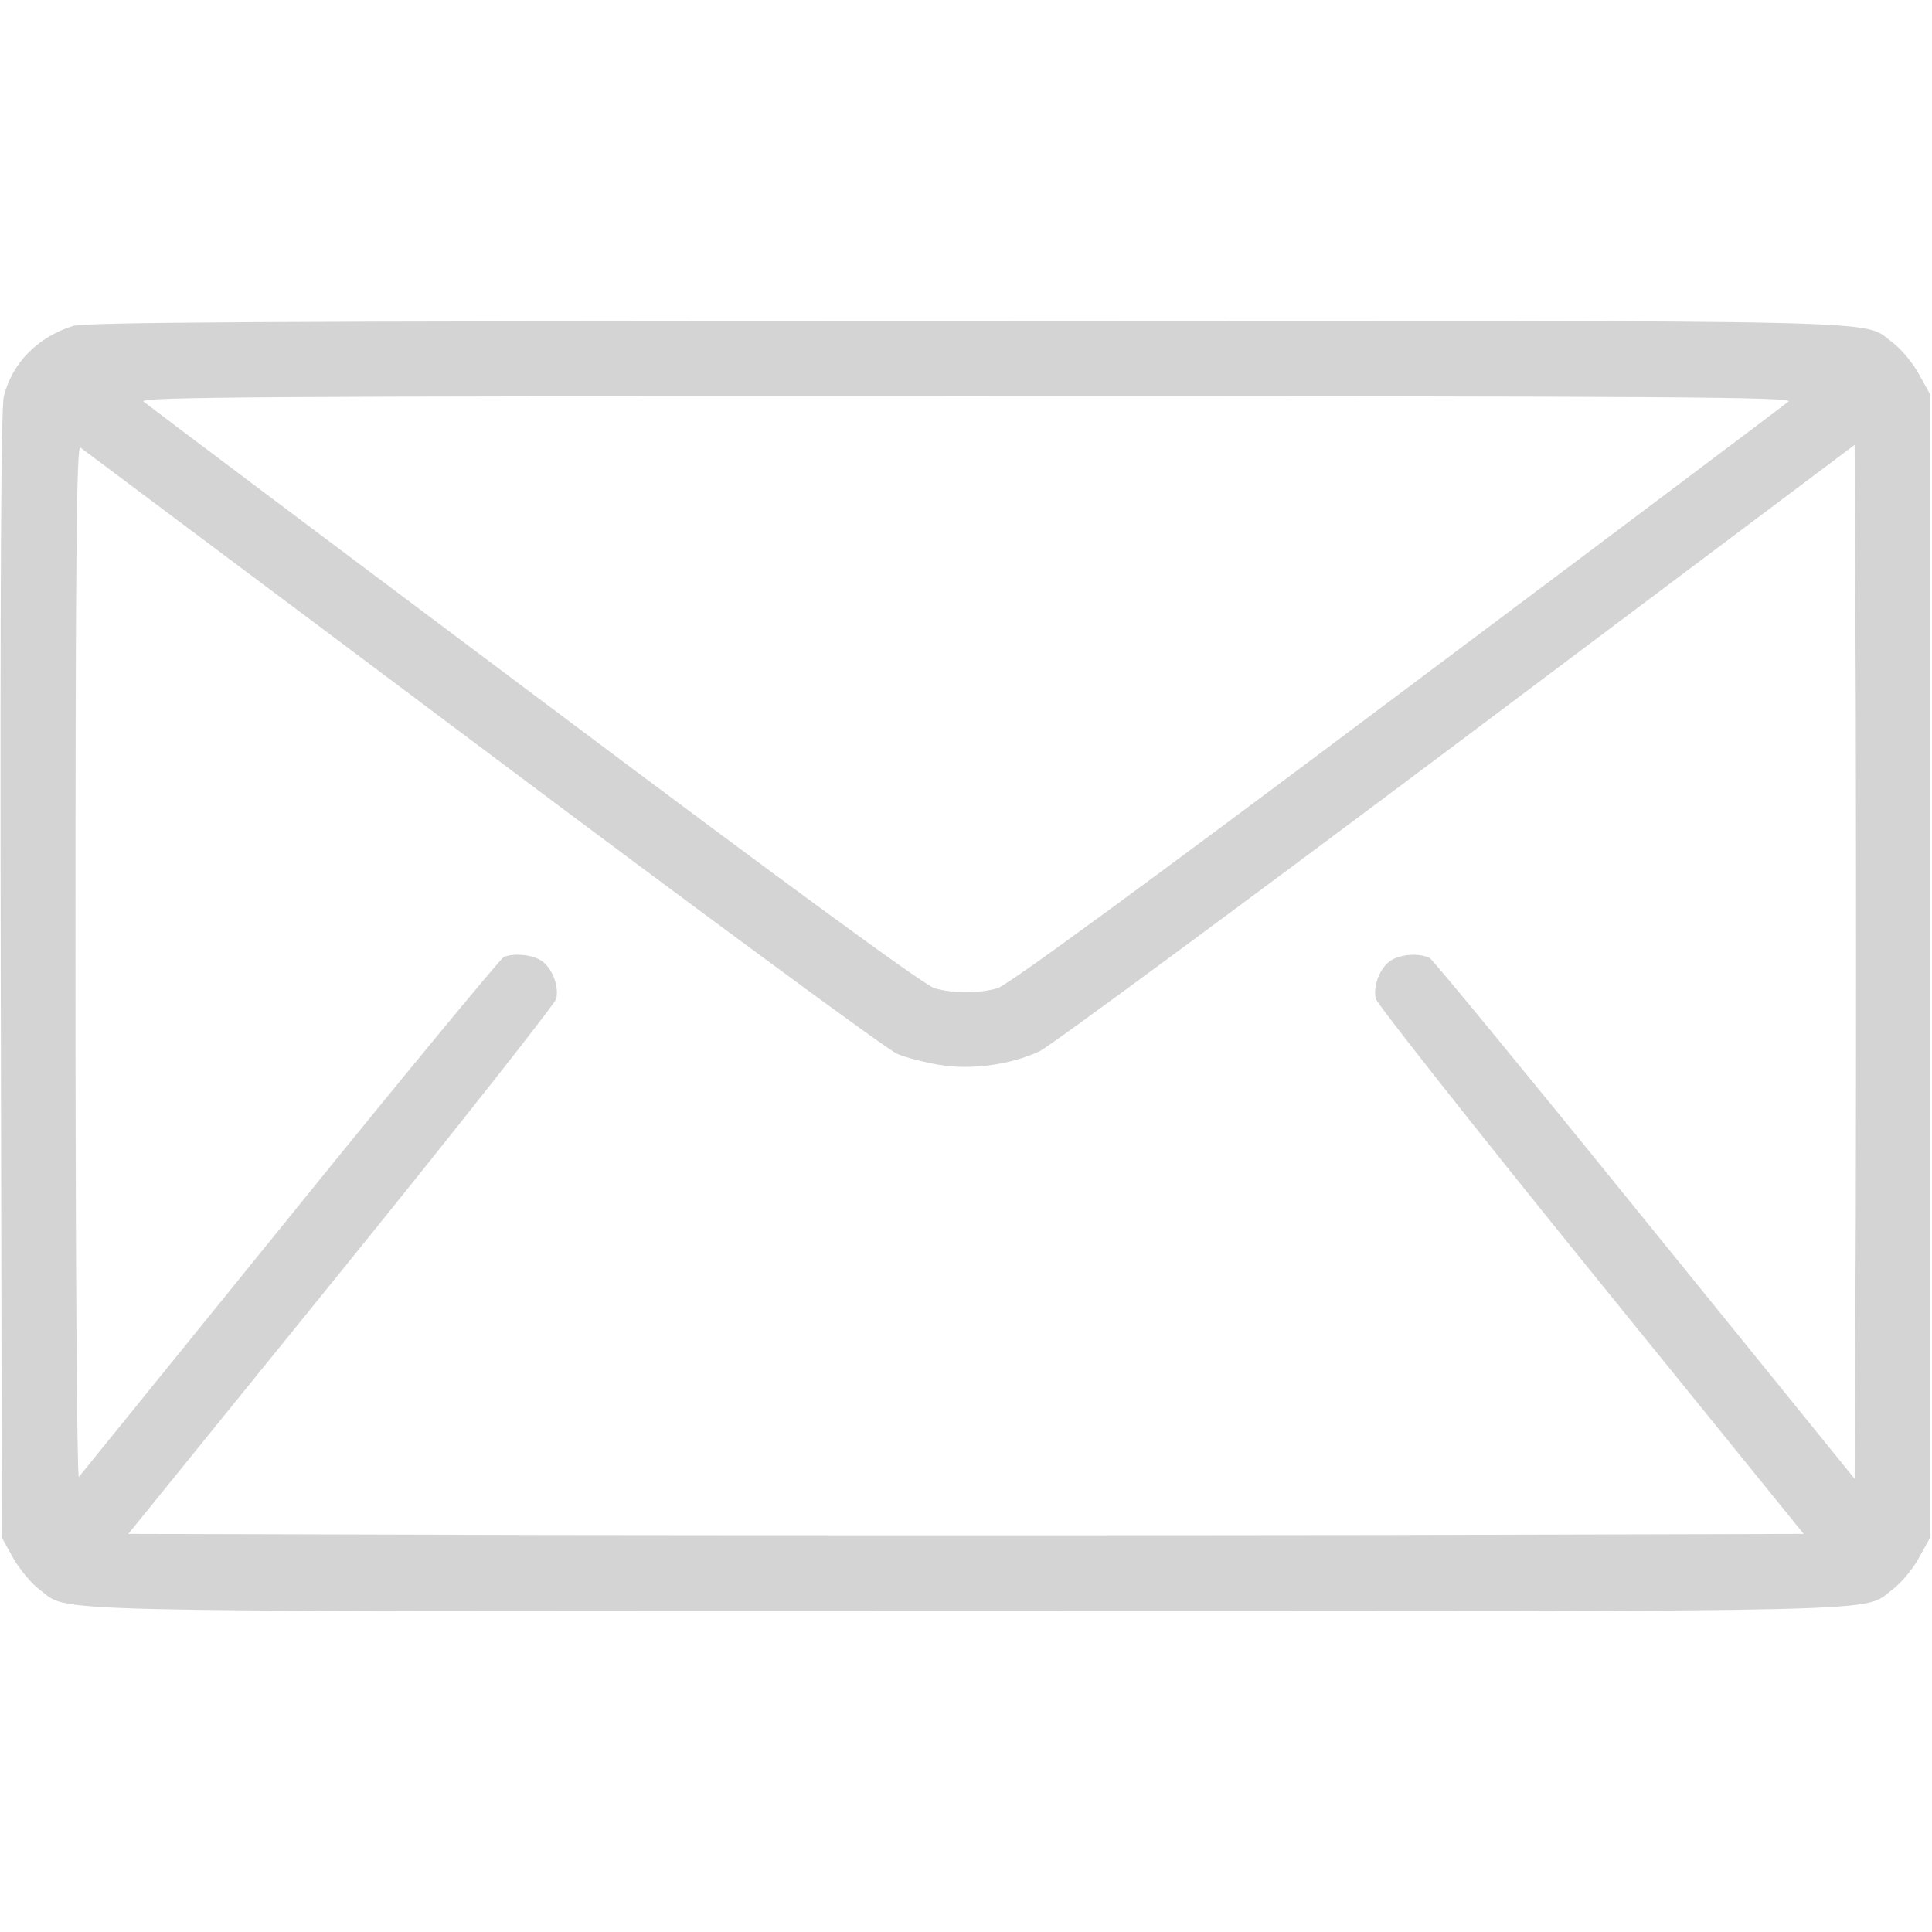 <?xml version="1.0" standalone="no"?>
<!DOCTYPE svg PUBLIC "-//W3C//DTD SVG 20010904//EN"
 "http://www.w3.org/TR/2001/REC-SVG-20010904/DTD/svg10.dtd">
<svg version="1.0" xmlns="http://www.w3.org/2000/svg"
 width="512pt" height="512pt" viewBox="0 0 512 512"
 preserveAspectRatio="xMidYMid meet">

<g transform="translate(0,512) scale(0.1,-0.1)"
fill="#d4d4d4" stroke="none">
<path d="M193 4256 c-94 -30 -161 -98 -183 -187 -7 -31 -10 -488 -8 -1534 l3
-1490 30 -54 c17 -30 48 -67 69 -83 86 -62 -81 -58 2456 -58 2537 0 2370 -4
2456 58 21 16 53 53 69 83 l30 54 0 1515 0 1515 -30 54 c-16 30 -48 67 -69 83
-86 62 82 58 -2460 57 -1880 0 -2329 -3 -2363 -13z m4547 -200 c-8 -7 -475
-358 -1037 -779 -685 -514 -1034 -769 -1060 -776 -49 -14 -117 -14 -166 0 -26
7 -375 262 -1060 776 -562 421 -1029 772 -1037 779 -12 12 314 14 2180 14
1866 0 2192 -2 2180 -14z m-3460 -921 c580 -435 1074 -799 1098 -808 24 -10
74 -23 112 -29 84 -14 187 0 265 36 27 13 525 380 1105 815 l1055 792 3 -685
c1 -377 1 -994 0 -1370 l-3 -685 -555 685 c-305 377 -562 690 -571 695 -27 14
-77 11 -104 -7 -28 -19 -47 -67 -39 -101 4 -14 260 -339 570 -722 l564 -696
-1110 -3 c-611 -1 -1609 -1 -2220 0 l-1110 3 564 696 c310 383 566 708 570
722 8 34 -11 82 -39 101 -25 16 -71 21 -100 10 -8 -4 -264 -313 -567 -688
-303 -374 -555 -685 -559 -690 -5 -6 -9 584 -9 1363 0 1095 3 1371 13 1365 6
-5 487 -364 1067 -799z"/>
</g>
</svg>

